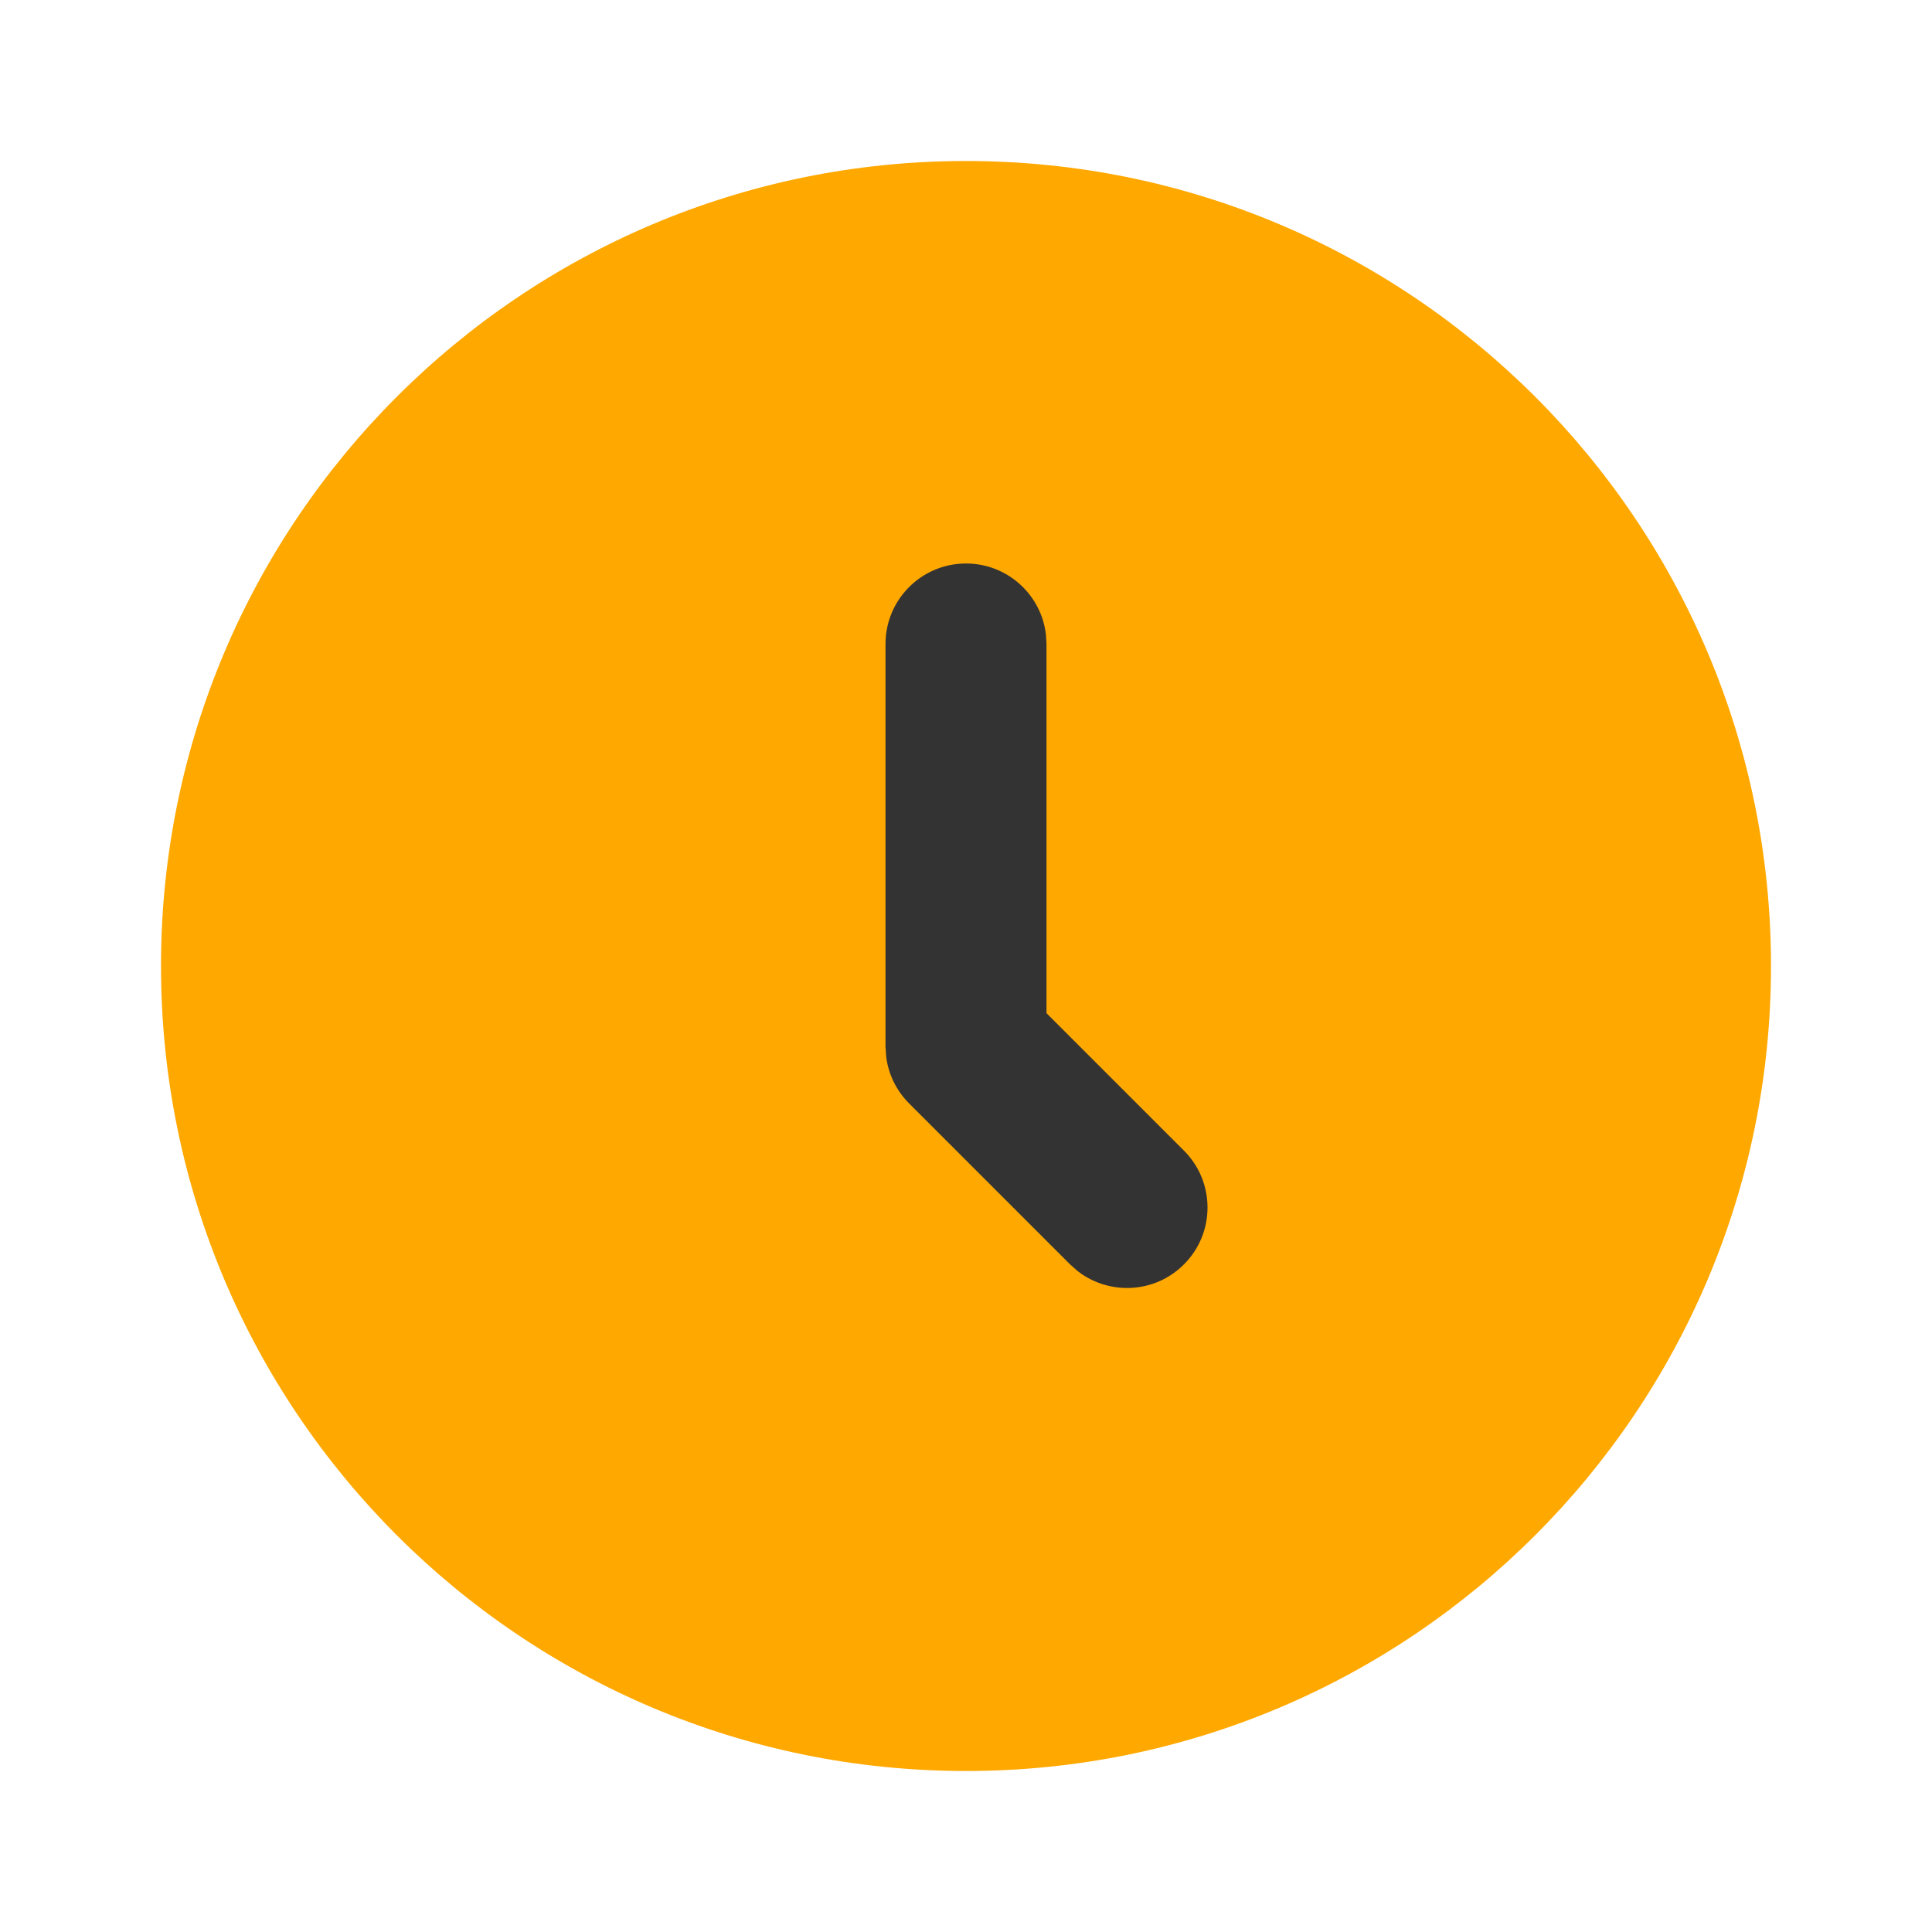 <?xml version="1.0" encoding="UTF-8"?>
<svg xmlns="http://www.w3.org/2000/svg" width="24" height="24" viewBox="0 0 24 24" fill="none">
  <path fill-rule="evenodd" clip-rule="evenodd" d="M12 2C17.523 2 22 6.477 22 12C22 17.523 17.523 22 12 22C6.477 22 2 17.523 2 12C2 6.477 6.477 2 12 2Z" fill="#FFA800"></path>
  <path d="M12.993 7.883C12.935 7.386 12.513 7 12 7C11.448 7 11 7.448 11 8V13L11.009 13.131C11.037 13.348 11.137 13.551 11.293 13.707L13.293 15.707L13.387 15.79C13.779 16.095 14.347 16.068 14.707 15.707C15.098 15.317 15.098 14.683 14.707 14.293L13 12.586V8L12.993 7.883Z" fill="#333333"></path>
</svg>
